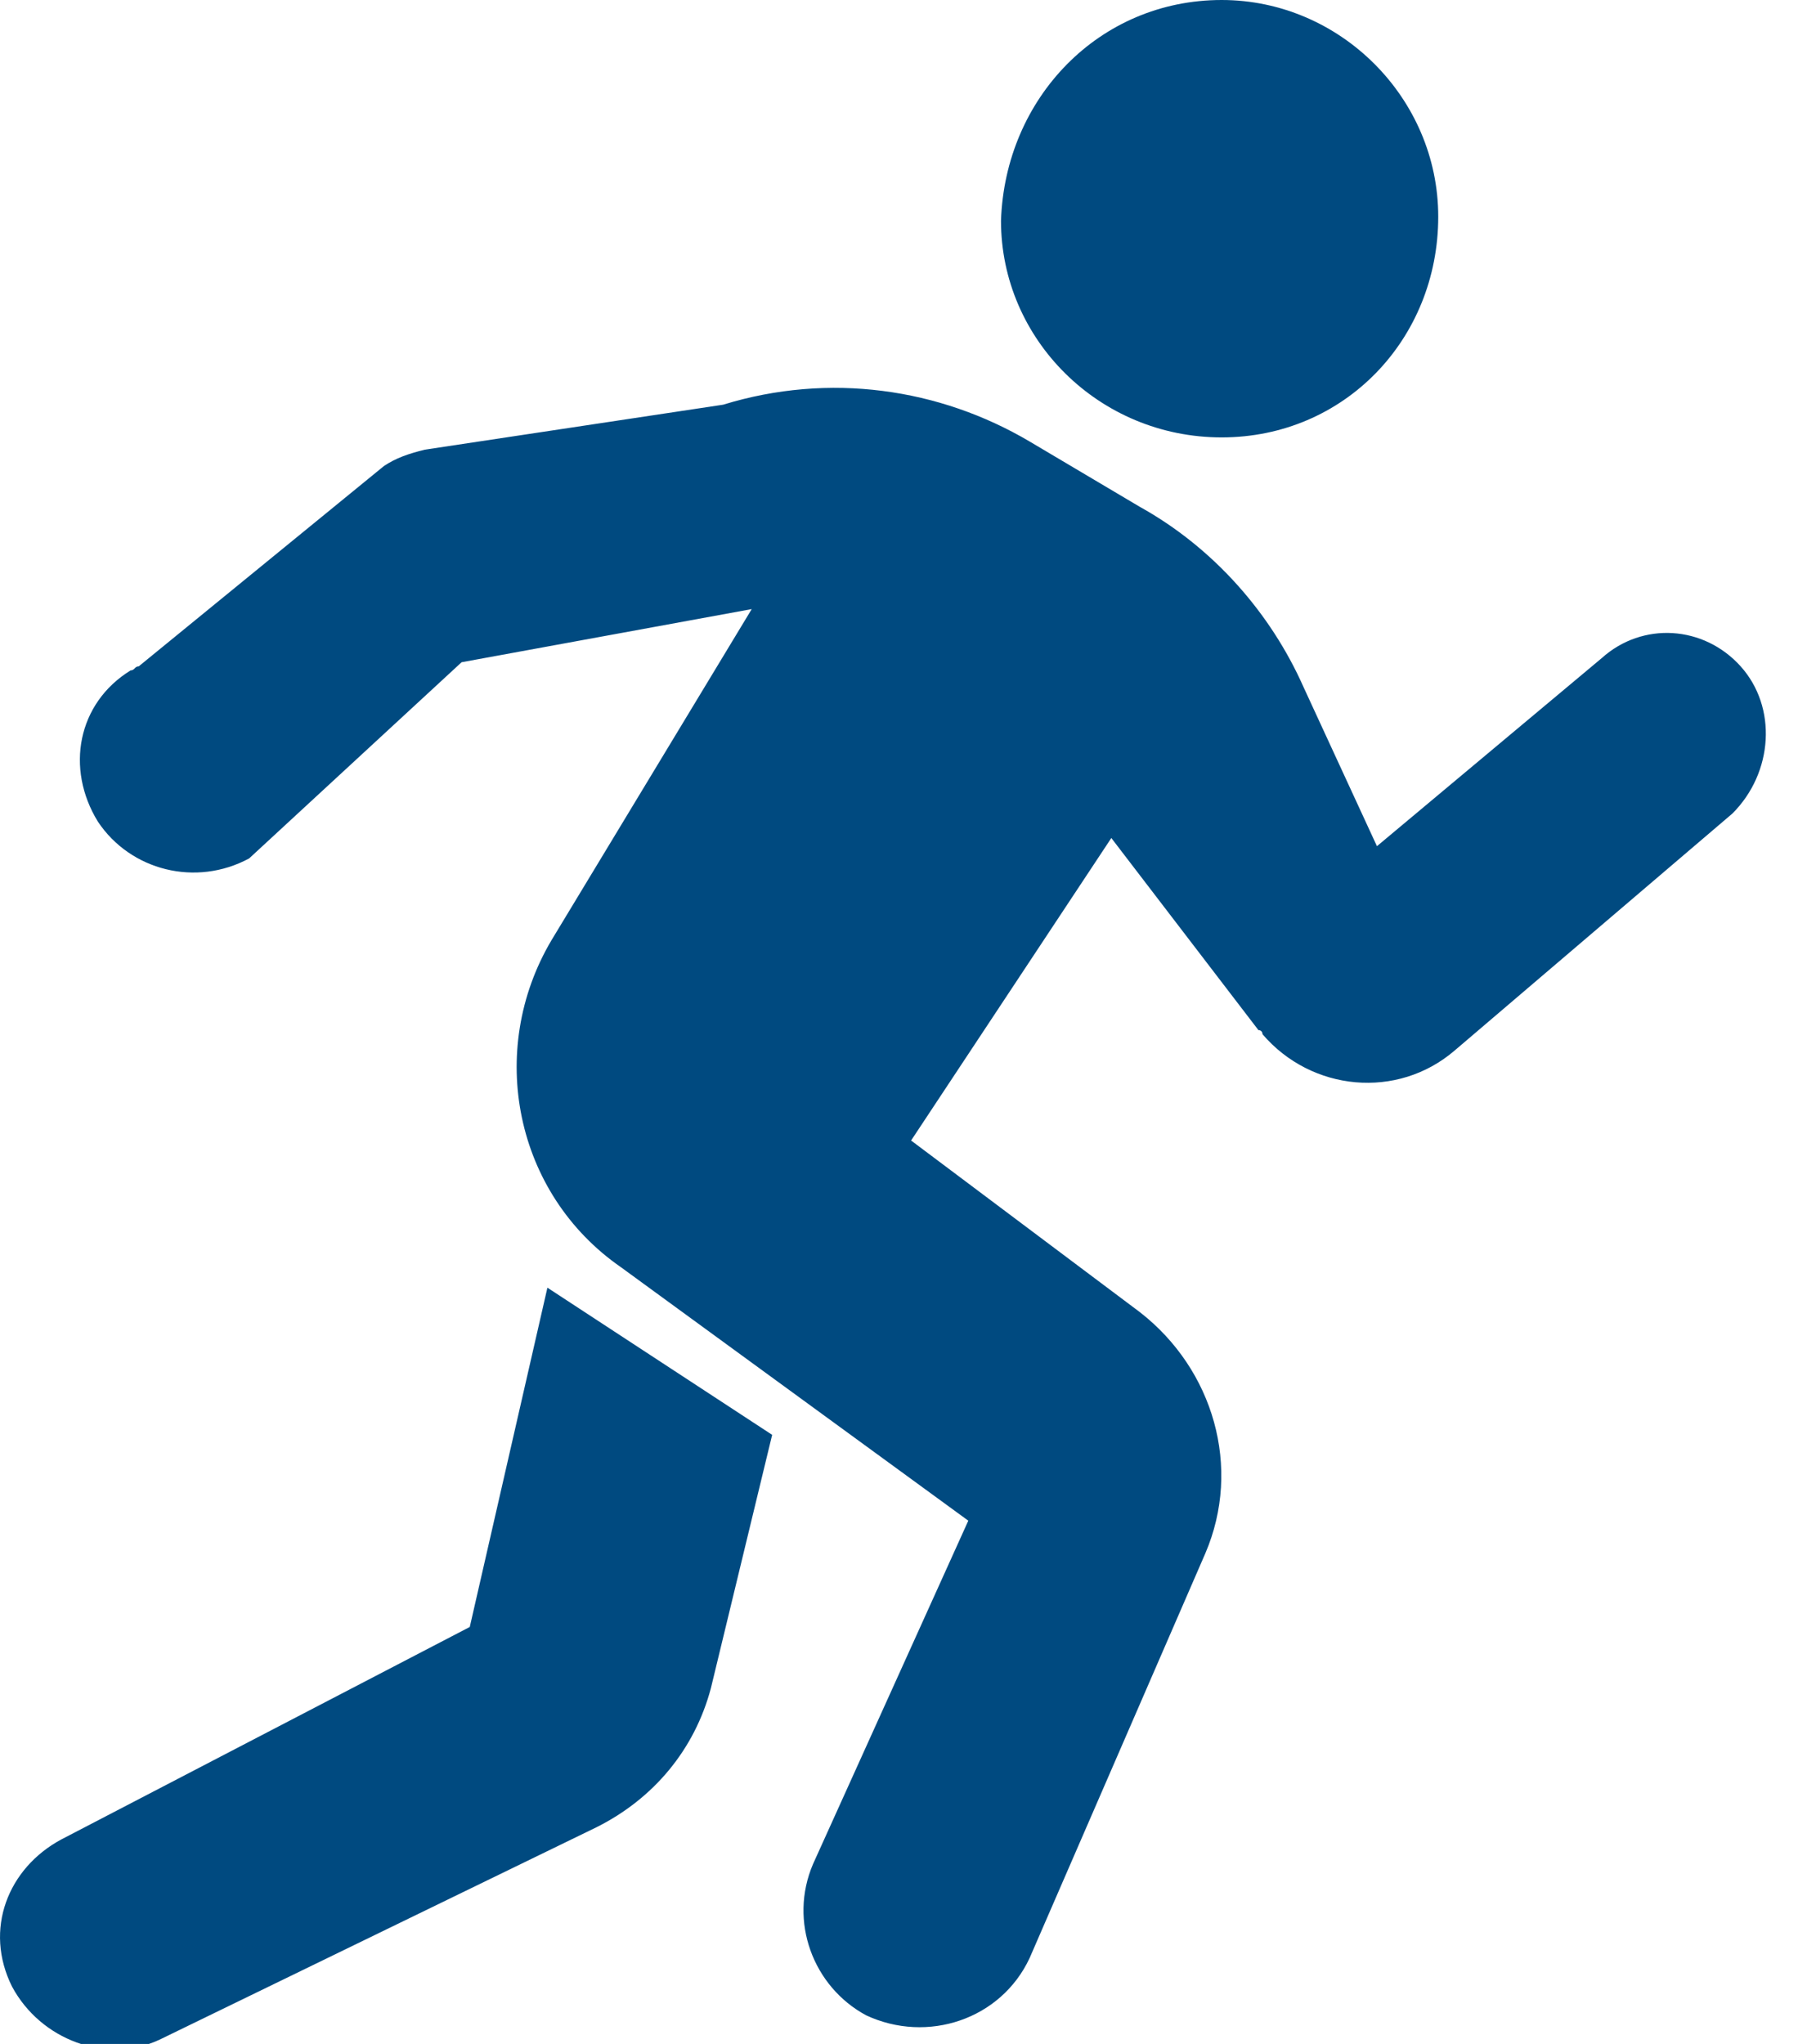 <svg width="44" height="50" viewBox="0 0 44 50" fill="none" xmlns="http://www.w3.org/2000/svg">
<path d="M25.196 10.8L27.896 12.4C29.696 13.4 31.096 15 31.896 16.8L33.696 20.7L39.196 16.1C40.196 15.2 41.696 15.3 42.596 16.3C43.496 17.3 43.396 18.9 42.396 19.9L35.596 25.7C34.196 26.9 32.096 26.7 30.896 25.3C30.896 25.3 30.896 25.2 30.796 25.2L27.196 20.5L22.296 27.9L27.896 32.1C29.696 33.5 30.396 35.9 29.496 38L25.196 47.9C24.496 49.4 22.696 50 21.196 49.3C19.896 48.6 19.296 47 19.896 45.6L23.696 37.2L15.196 31C12.596 29.2 11.896 25.7 13.496 23L18.396 14.9L11.296 16.2L6.096 21C4.796 21.7 3.196 21.3 2.396 20.1C1.596 18.8 1.896 17.2 3.196 16.4C3.296 16.4 3.296 16.3 3.396 16.3L9.396 11.4C9.696 11.2 9.996 11.1 10.396 11L17.696 9.9C20.296 9.1 22.996 9.5 25.196 10.8ZM11.496 39.8L1.496 45C0.196 45.7 -0.404 47.2 0.296 48.6C0.996 49.9 2.596 50.5 3.896 49.9L14.596 44.7C15.996 44 16.996 42.8 17.396 41.3L18.896 35.1L13.396 31.5L11.496 39.8ZM24.496 5.4C24.496 8.3 26.896 10.7 29.896 10.7C32.896 10.7 35.196 8.3 35.196 5.3C35.196 2.4 32.796 0 29.896 0C26.896 0 24.596 2.4 24.496 5.4Z" fill="#004A80"/>
</svg>
